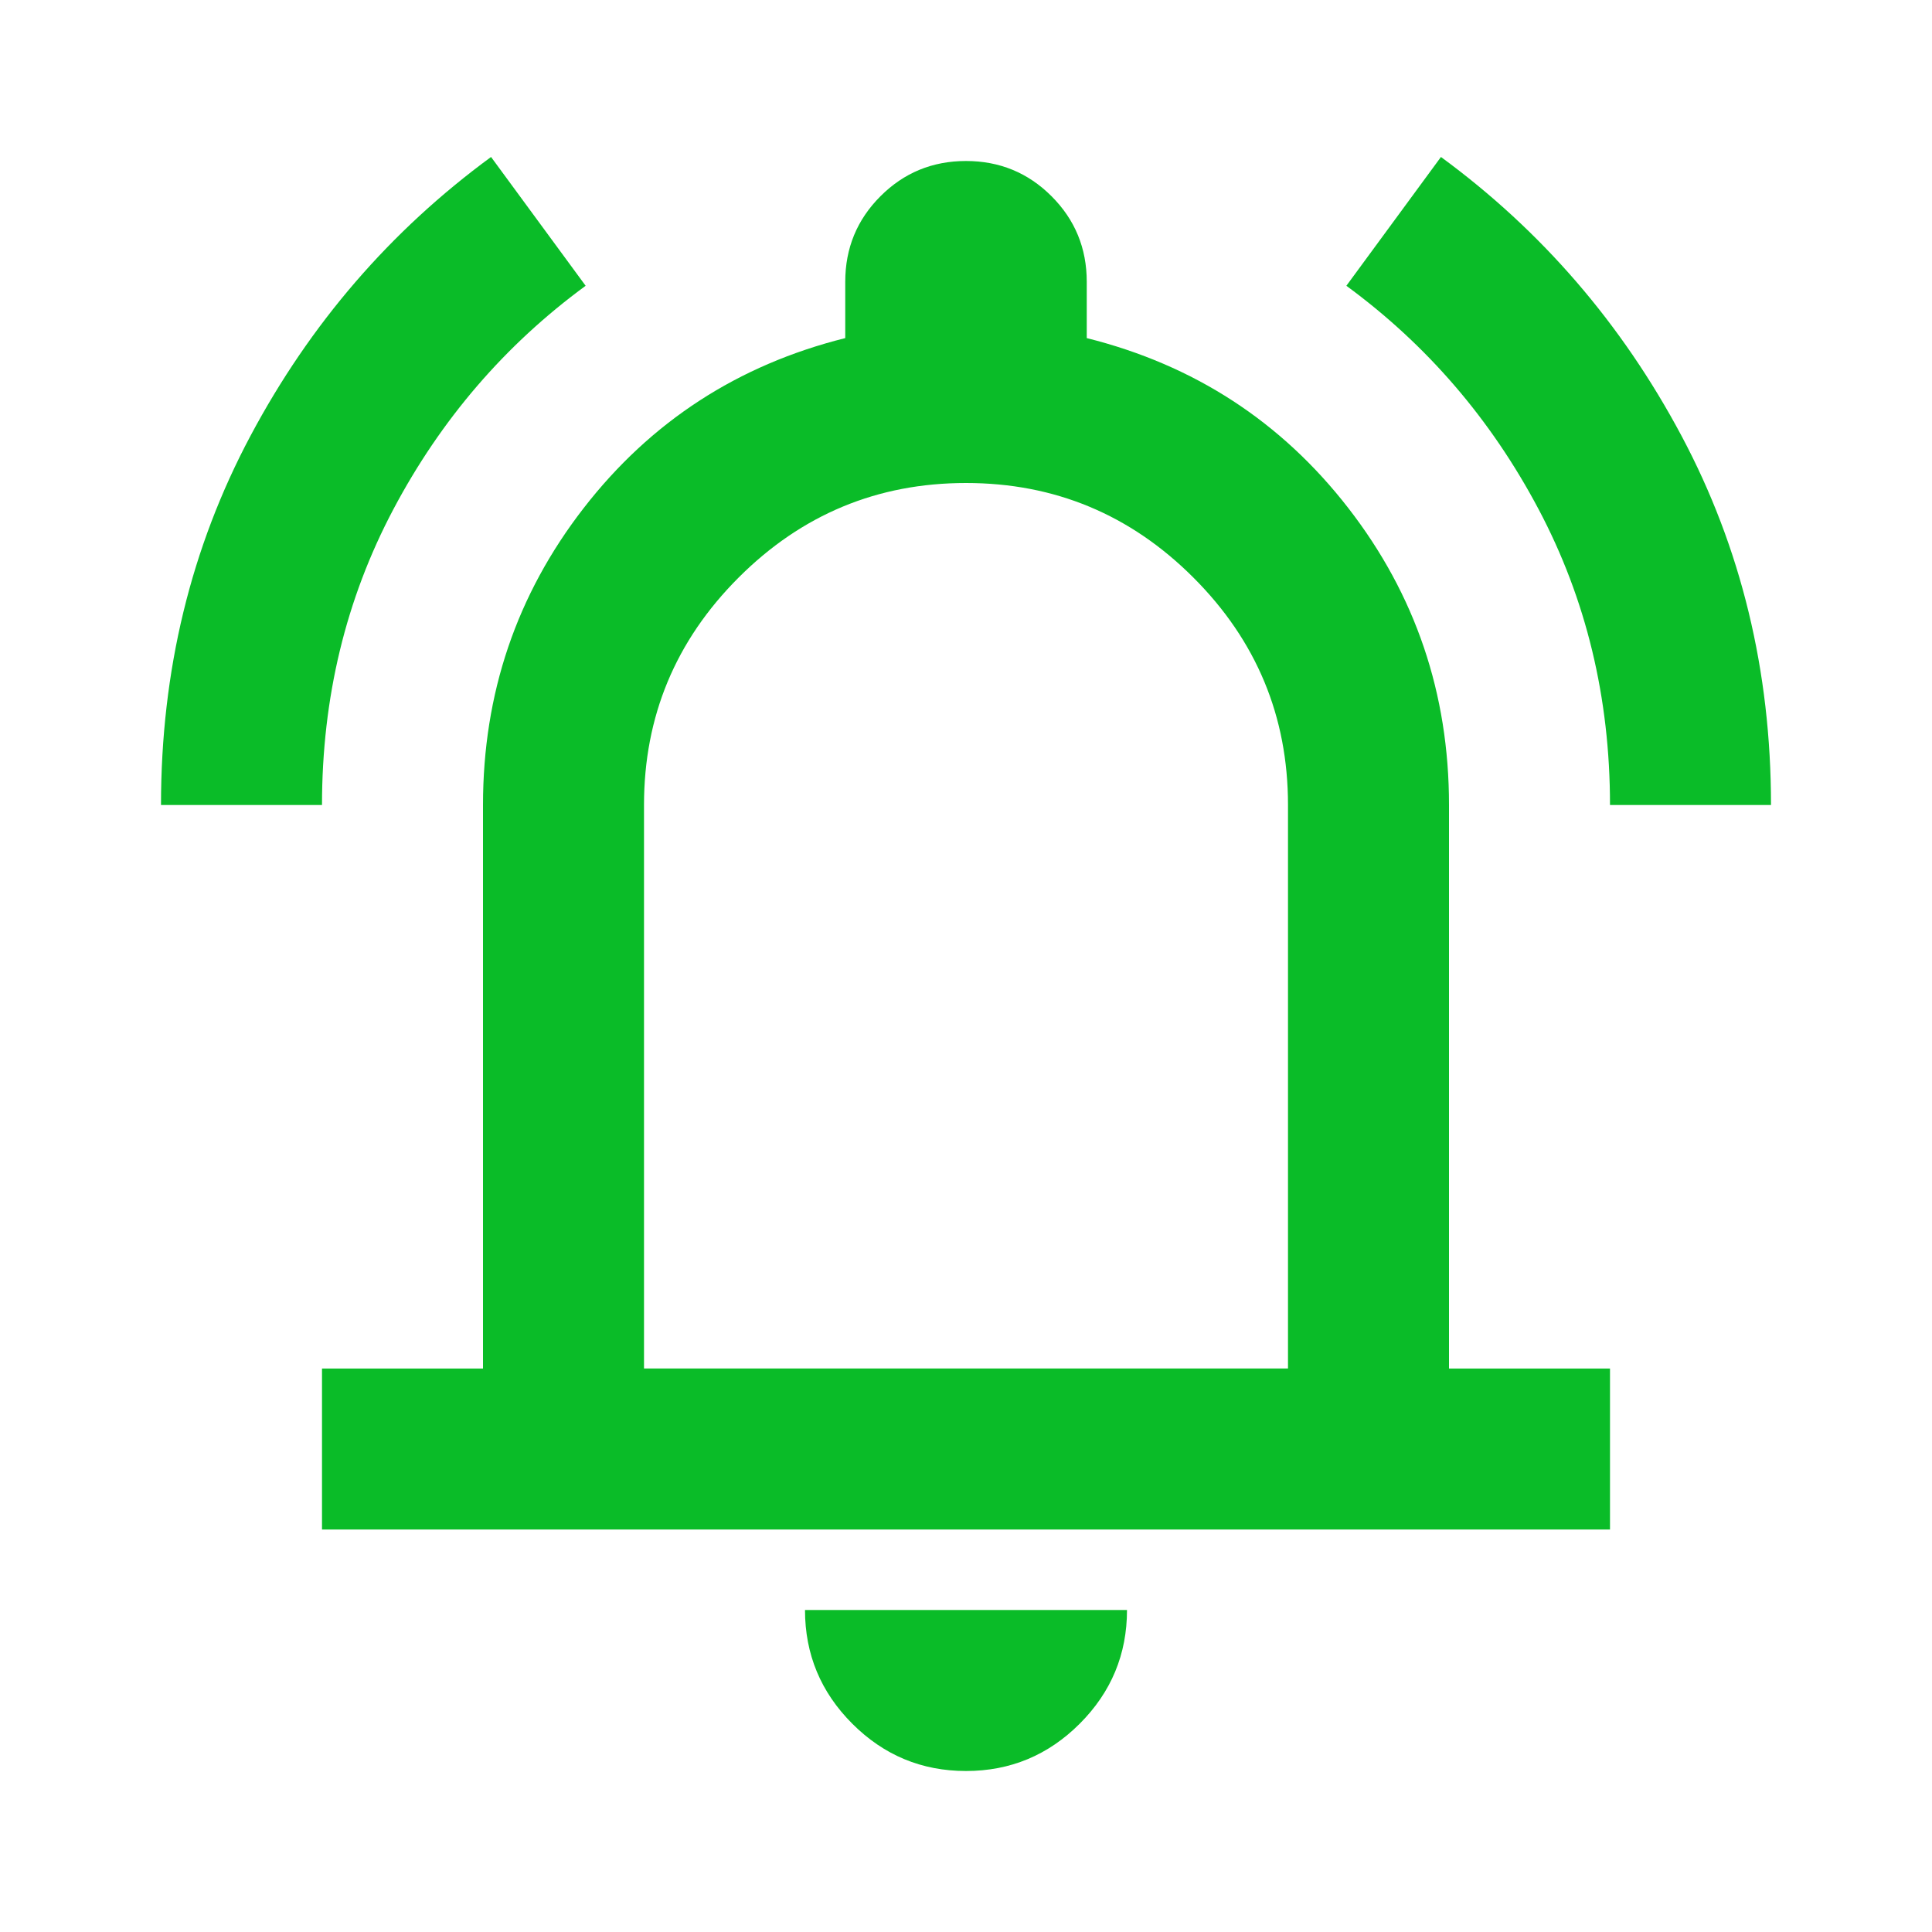 <svg xmlns="http://www.w3.org/2000/svg" height="65" viewBox="0 -960 960 960" width="65"><path d="M80-560q0-100 44.5-183.5T244-882l47 64q-60 44-95.5 111T160-560H80Zm720 0q0-80-35.5-147T669-818l47-64q75 55 119.5 138.5T880-560h-80ZM160-200v-80h80v-280q0-83 50-147.5T420-792v-28q0-25 17.5-42.5T480-880q25 0 42.5 17.5T540-820v28q80 20 130 84.5T720-560v280h80v80H160Zm320-300Zm0 420q-33 0-56.5-23.5T400-160h160q0 33-23.5 56.5T480-80ZM320-280h320v-280q0-66-47-113t-113-47q-66 0-113 47t-47 113v280Z" fill="#0abc28"/></svg>
